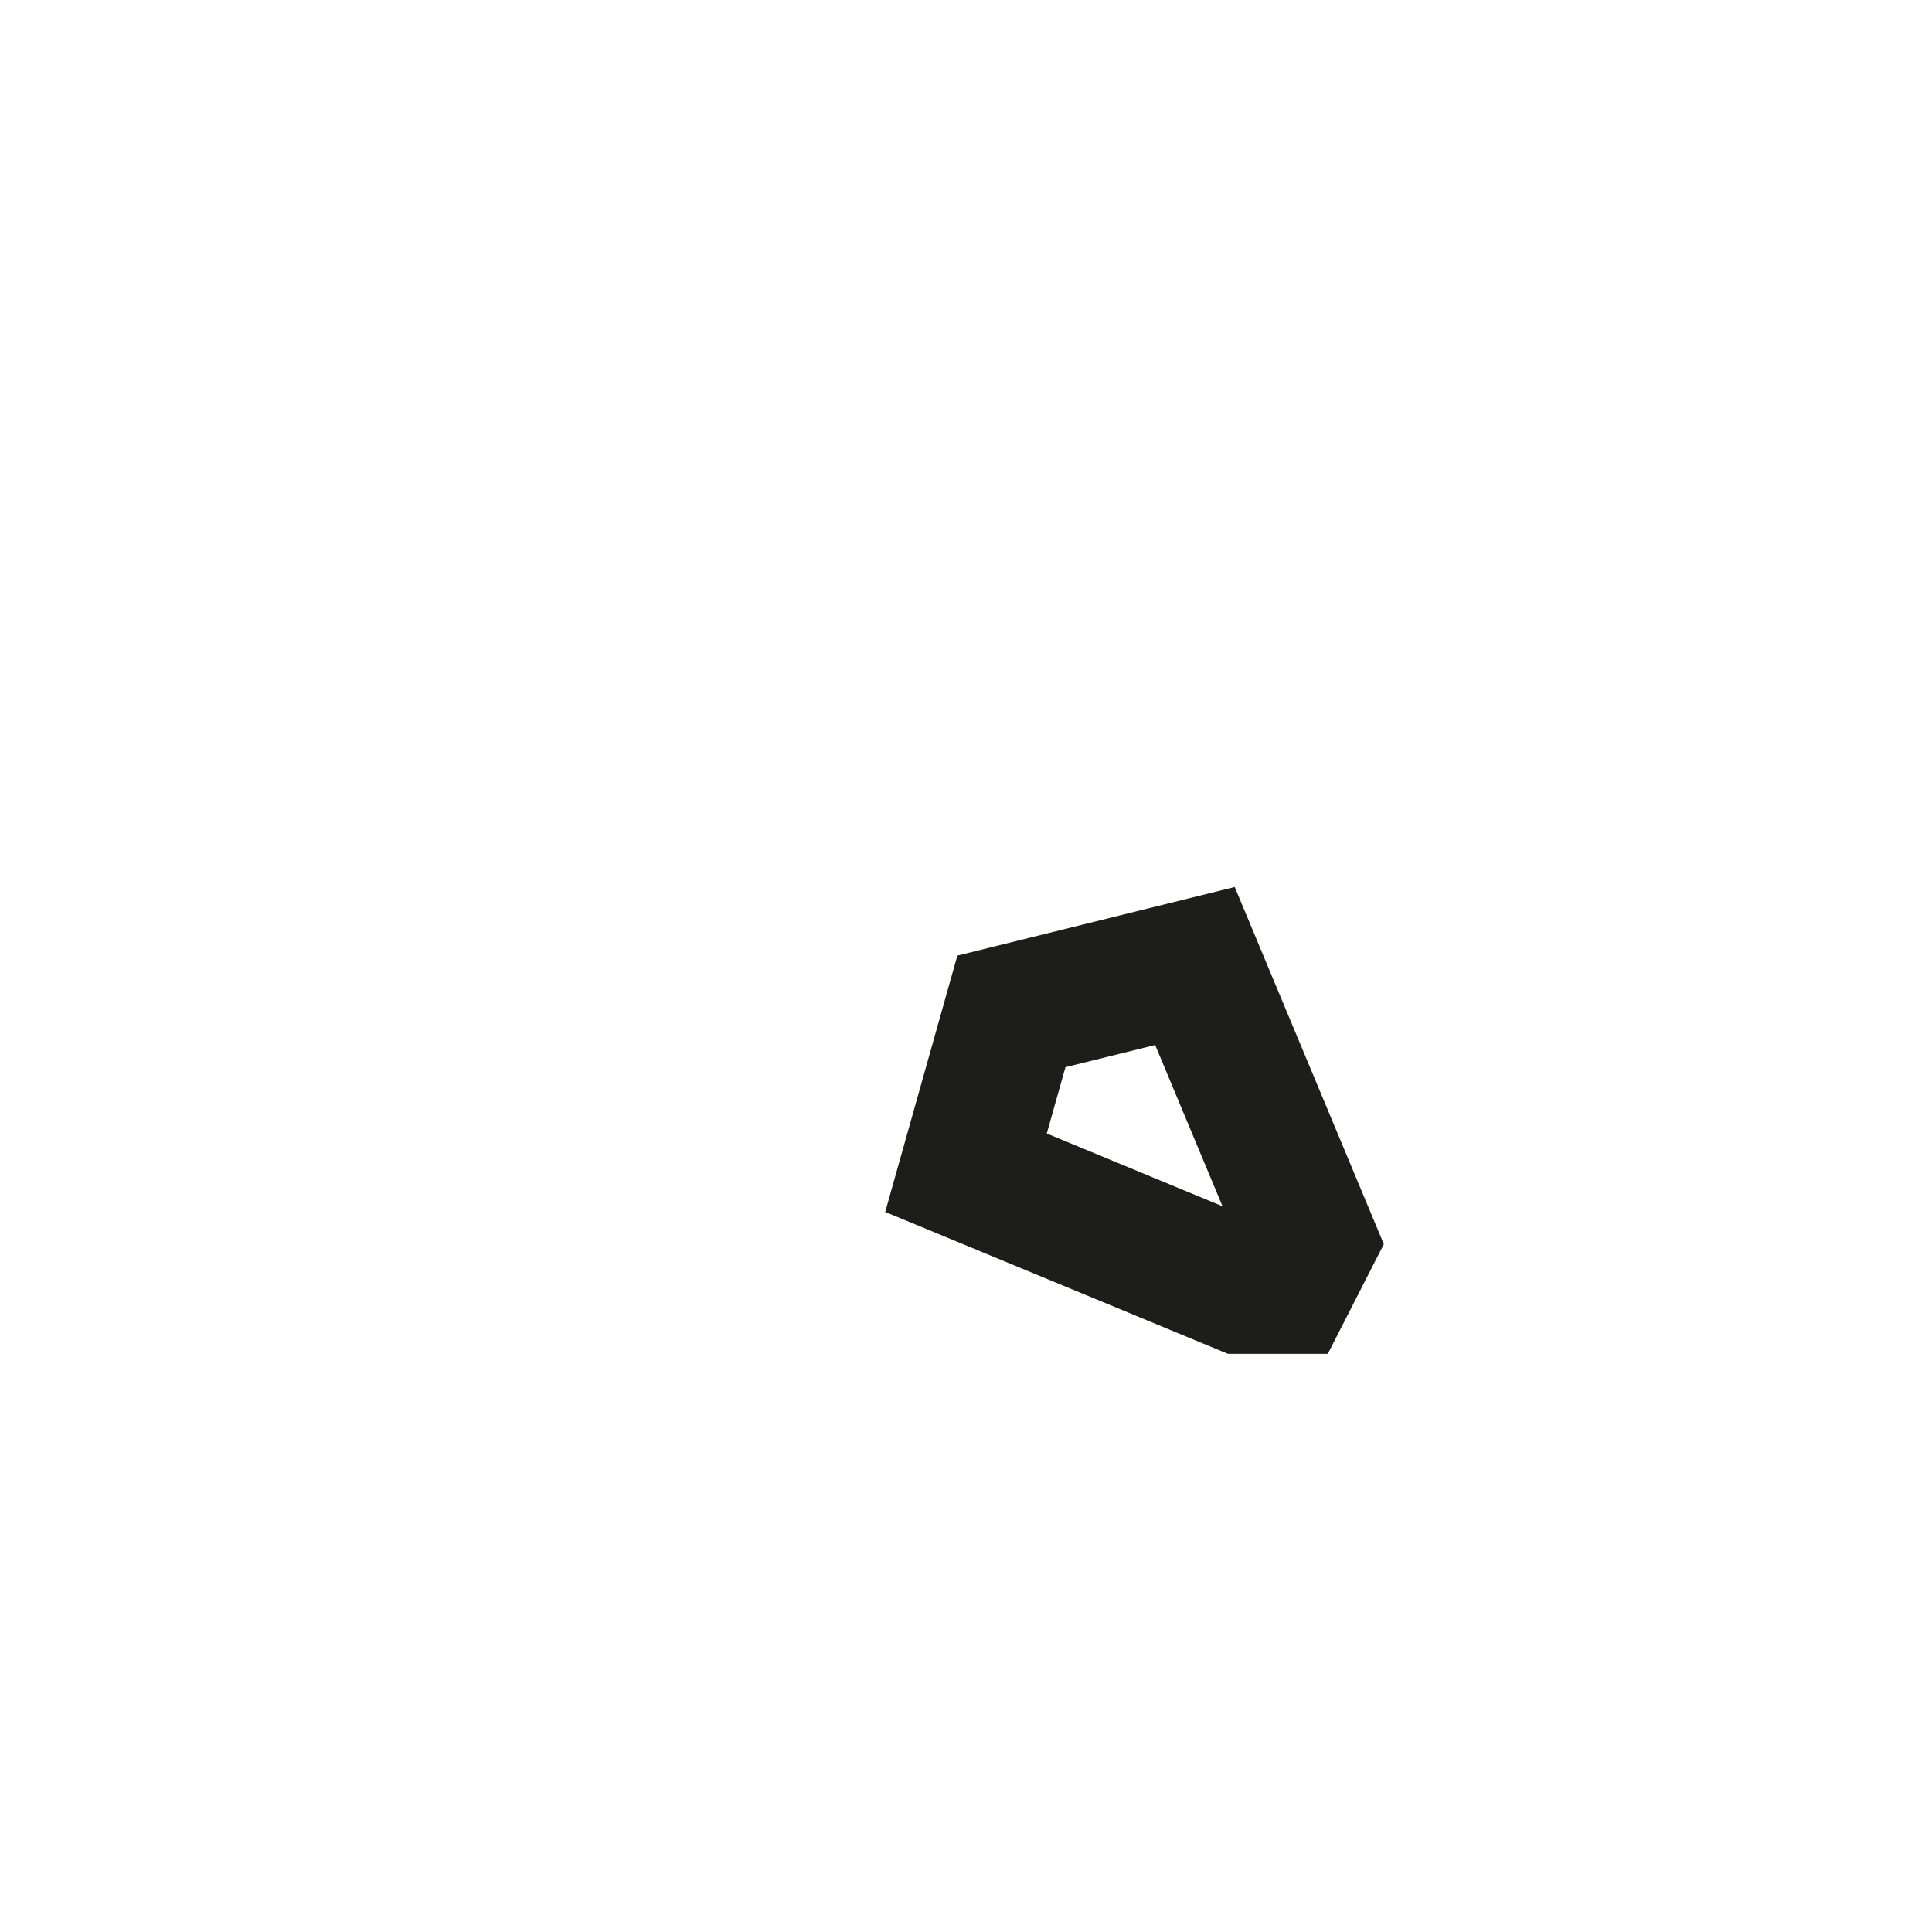 <?xml version="1.0" encoding="utf-8"?>
<svg xmlns="http://www.w3.org/2000/svg" fill="none" height="100%" overflow="visible" preserveAspectRatio="none" style="display: block;" viewBox="0 0 2 2" width="100%">
<path d="M1.047 1.047L1 1.214L1.285 1.332H1.332L1.356 1.285L1.237 1L1.047 1.047Z" id="Vector" stroke="#1D1D1B" stroke-miterlimit="3.864" stroke-width="0.139"/>
</svg>